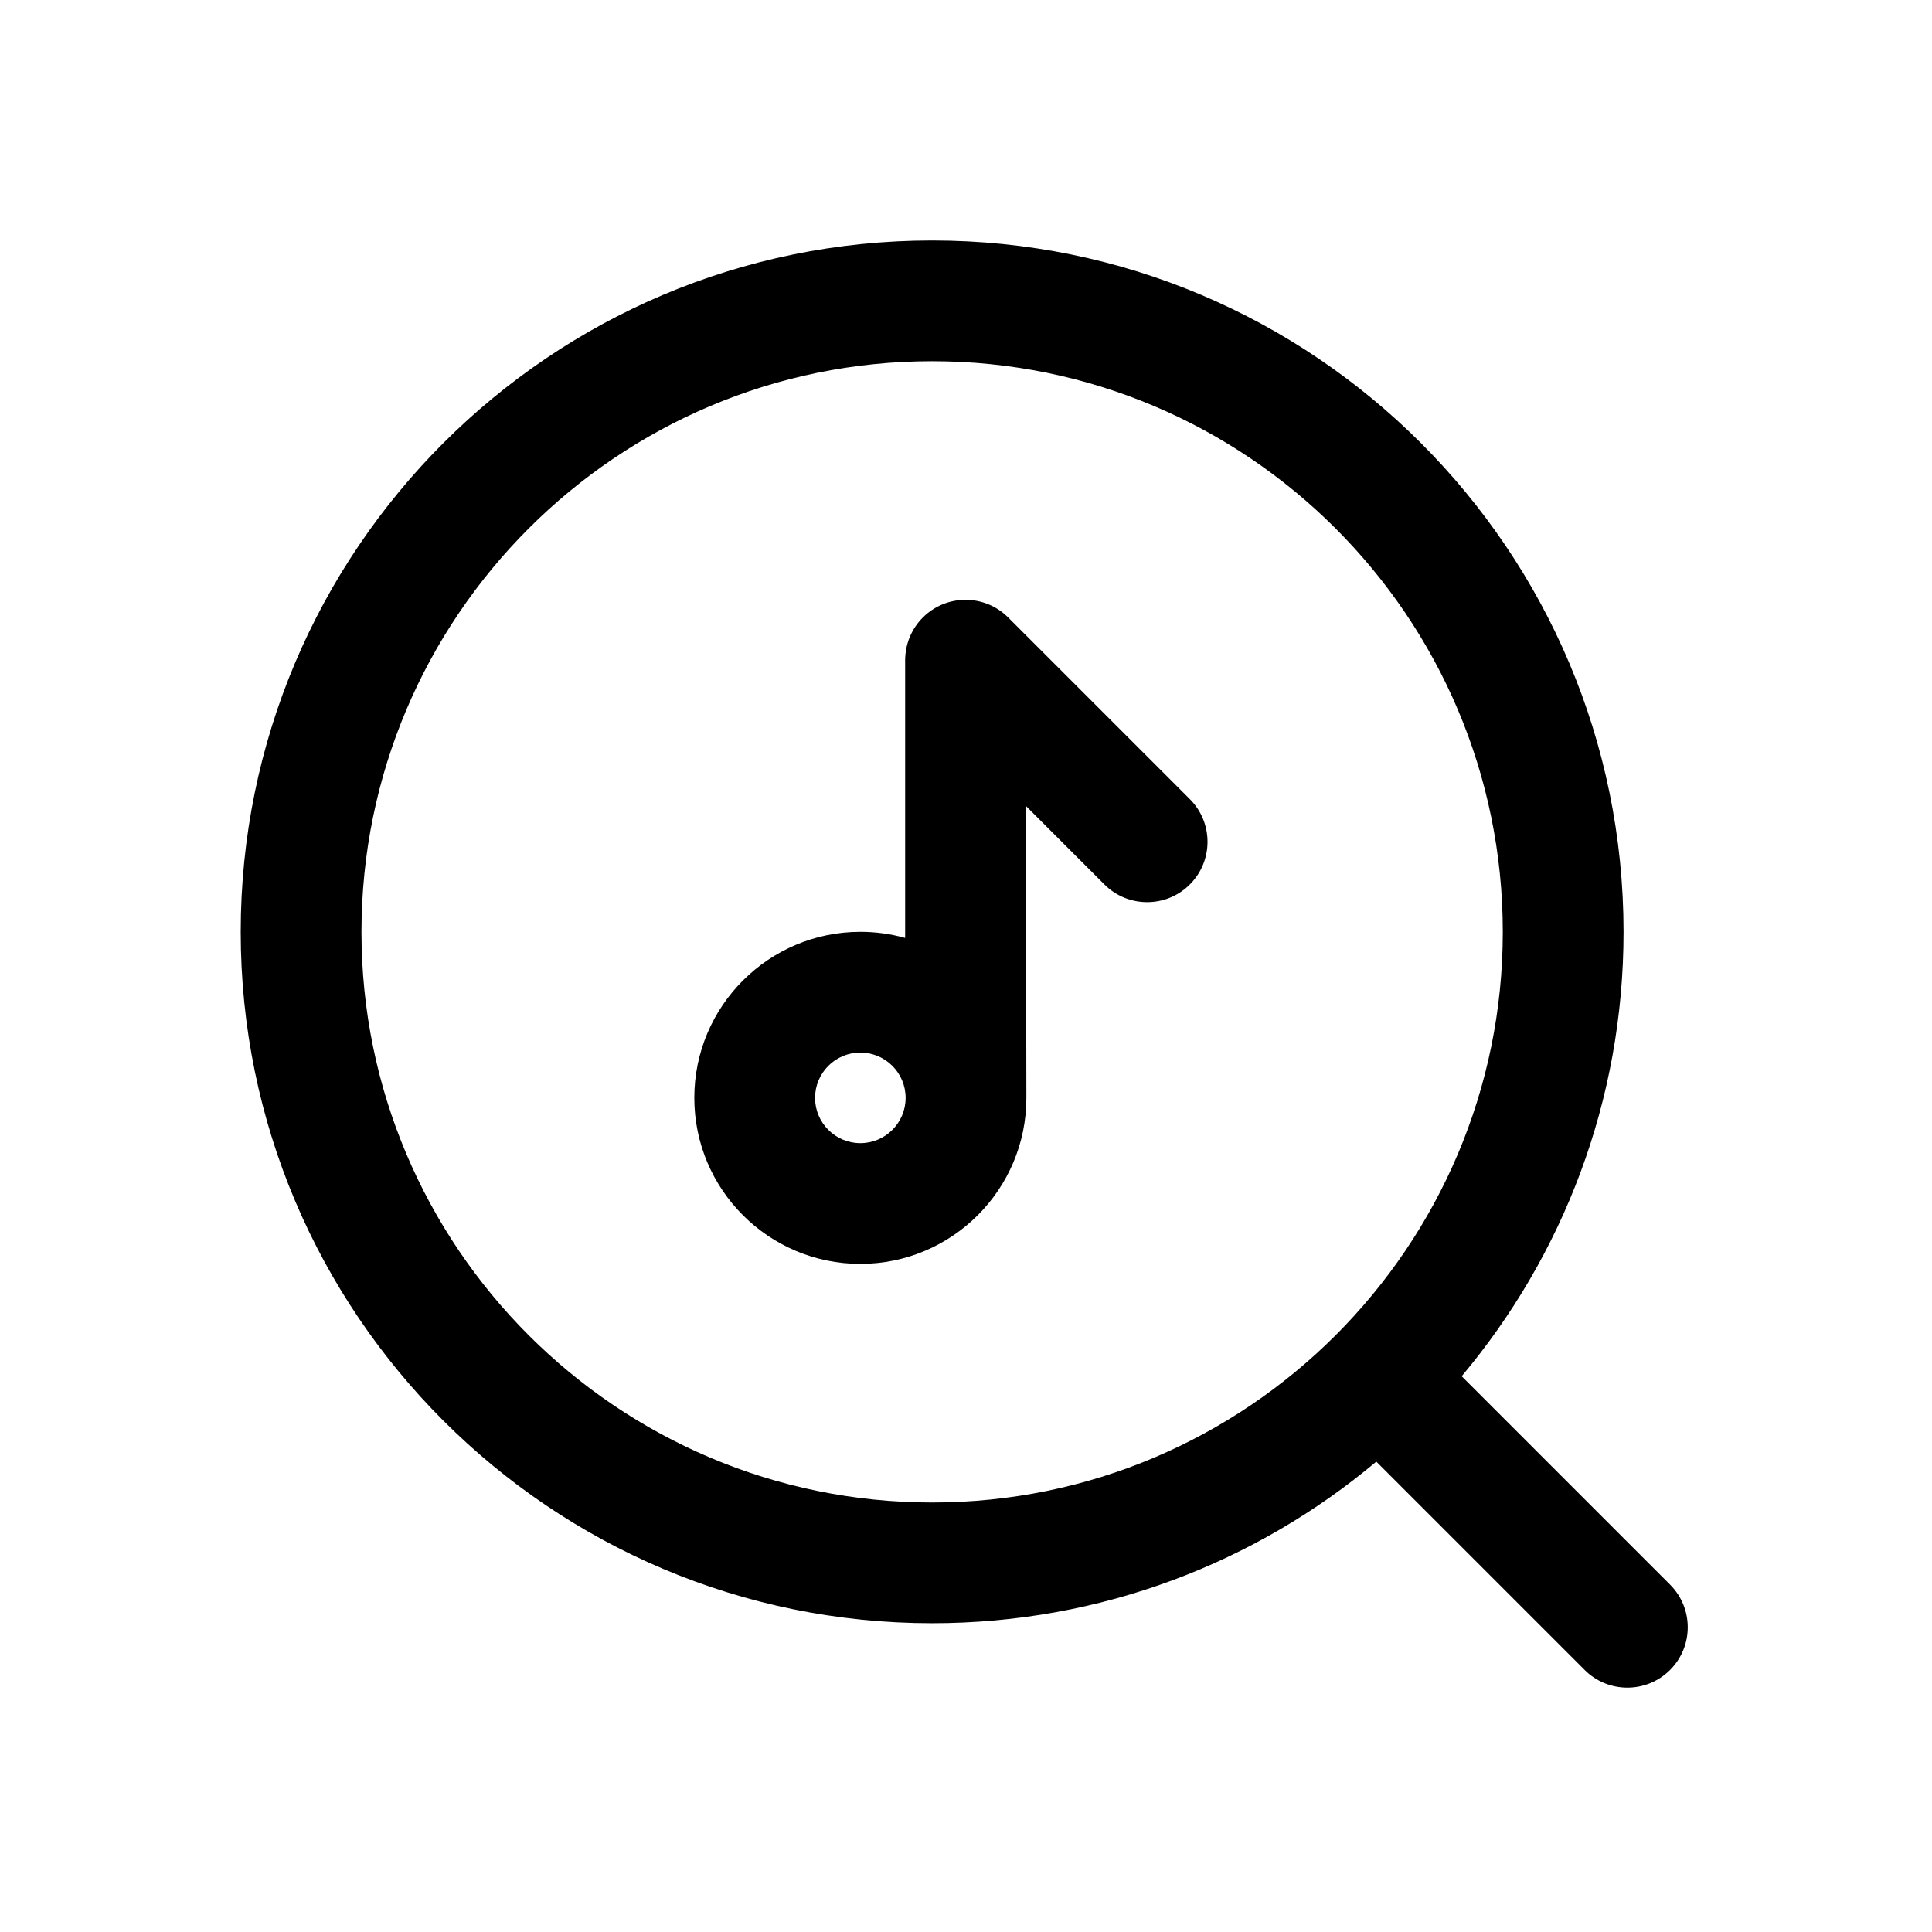 <?xml version="1.0" ?>
<!DOCTYPE svg  PUBLIC '-//W3C//DTD SVG 1.1//EN'  'http://www.w3.org/Graphics/SVG/1.1/DTD/svg11.dtd'>
<!-- Скачано с сайта svg4.ru / Downloaded from svg4.ru -->
<svg fill="#000000" width="800px" height="800px" viewBox="0 0 32 32" style="fill-rule:evenodd;clip-rule:evenodd;stroke-linejoin:round;stroke-miterlimit:2;" version="1.1" xml:space="preserve" xmlns="http://www.w3.org/2000/svg" xmlns:serif="http://www.serif.com/" xmlns:xlink="http://www.w3.org/1999/xlink">
<g id="Icon">
<path d="M14.994,10.88l-0,0.001c-0.002,0.018 -0.002,0.036 -0.002,0.054l-0,4.6c-0.236,-0.066 -0.485,-0.101 -0.742,-0.101c-1.518,0 -2.75,1.232 -2.75,2.75c0,1.518 1.232,2.75 2.75,2.75c1.518,0 2.75,-1.232 2.75,-2.75c0,-0.072 -0.008,-4.835 -0.008,-4.835l1.301,1.301c0.39,0.39 1.024,0.39 1.414,0c0.391,-0.39 0.391,-1.024 0,-1.414l-3.008,-3.008c-0.39,-0.391 -1.024,-0.391 -1.414,-0c-0.181,0.181 -0.278,0.415 -0.291,0.652Zm-0.744,6.554c0.414,0 0.75,0.336 0.75,0.75c0,0.414 -0.336,0.75 -0.75,0.75c-0.414,0 -0.75,-0.336 -0.75,-0.75c0,-0.414 0.336,-0.75 0.75,-0.75Z"/>
<path d="M22.796,24.209l3.451,3.451c0.39,0.39 1.024,0.39 1.414,0c0.391,-0.39 0.391,-1.024 0,-1.414l-3.451,-3.451c1.673,-1.992 2.681,-4.559 2.681,-7.36c0,-6.321 -5.131,-11.452 -11.452,-11.452c-6.32,-0 -11.452,5.131 -11.452,11.452c0,6.32 5.132,11.451 11.452,11.451c2.8,0 5.366,-1.006 7.357,-2.677Zm-7.357,-18.226c5.217,-0 9.452,4.235 9.452,9.452c0,5.216 -4.235,9.451 -9.452,9.451c-5.216,0 -9.452,-4.235 -9.452,-9.451c0,-5.217 4.236,-9.452 9.452,-9.452Z"/>
</g>
</svg>
